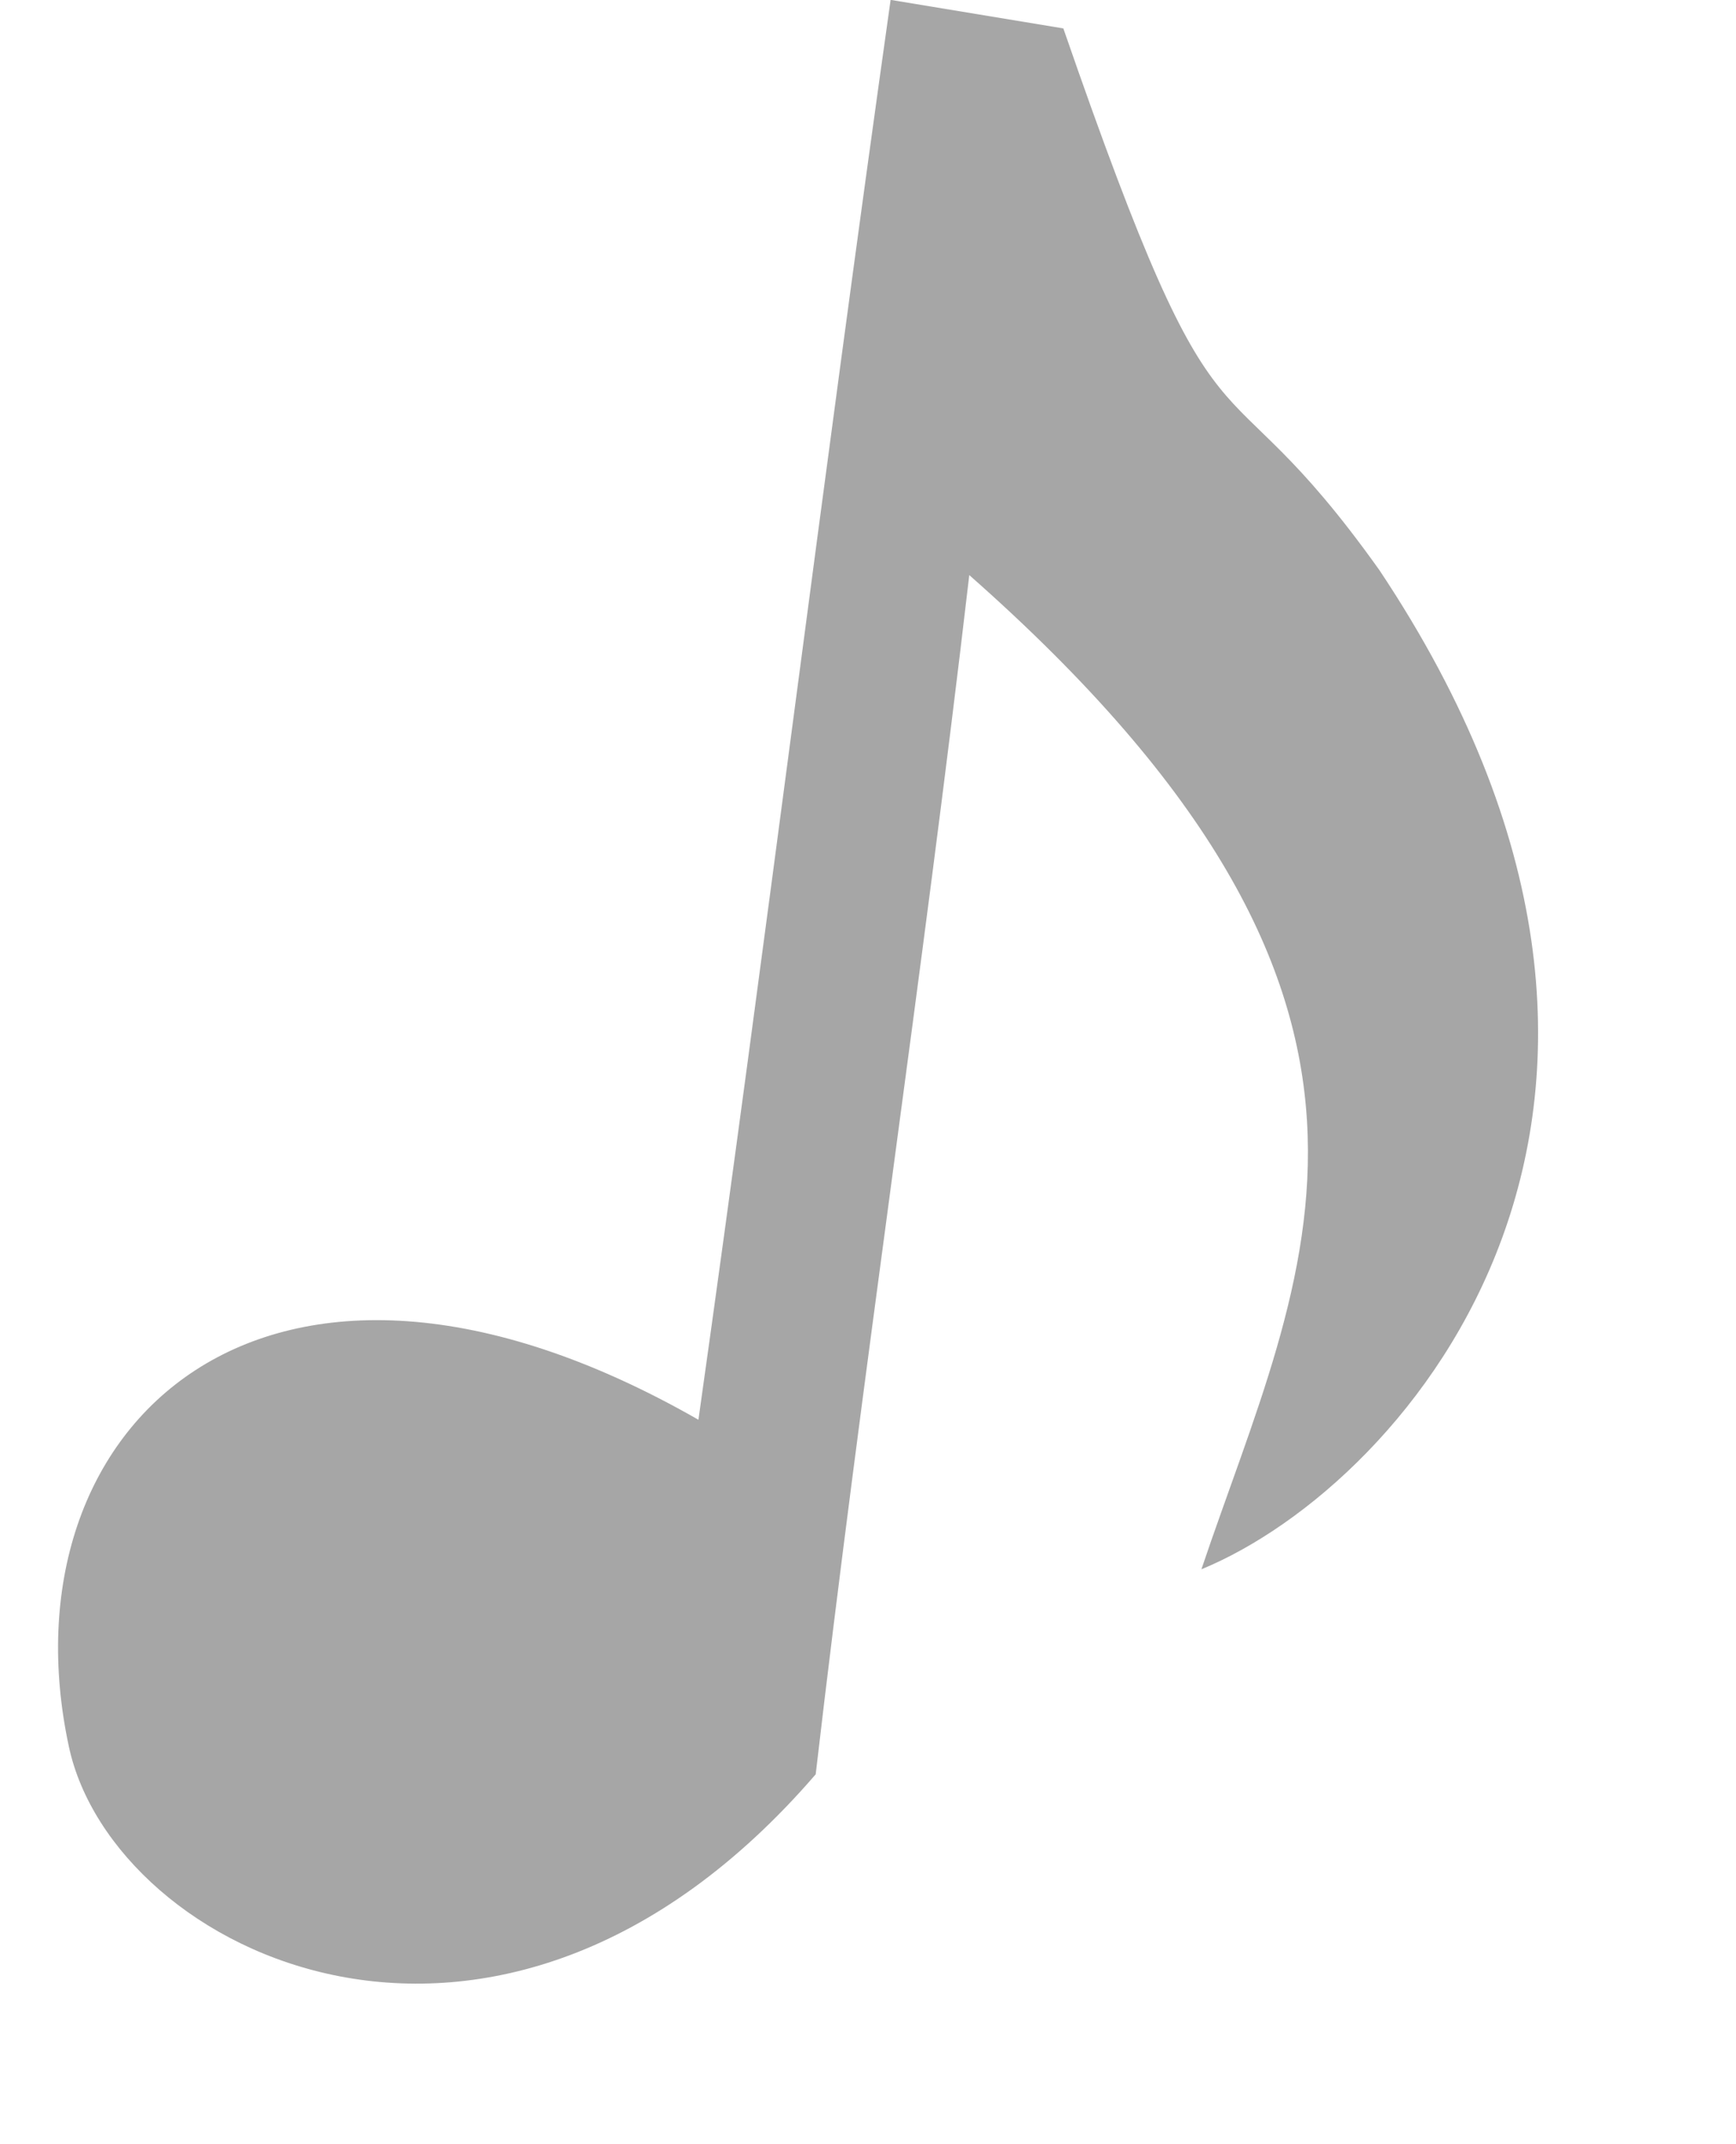<?xml version="1.0" encoding="UTF-8" standalone="no"?><svg xmlns="http://www.w3.org/2000/svg" xmlns:xlink="http://www.w3.org/1999/xlink" fill="#a6a6a6" height="574.5" preserveAspectRatio="xMidYMid meet" version="1" viewBox="175.4 295.1 465.3 574.5" width="465.3" zoomAndPan="magnify"><g id="change1_1"><path d="m362.6 675.57c-116.1-66.427-187.24 1.803-168.72 87.681 11.889 55.109 114.73 106.33 200.15 7.333 12.434-106.95 28.731-214.42 41.164-321.37 131.29 115.75 89.364 185.79 62.219 266.43 55.806-22.998 143.22-124.53 47.719-267.74-45.191-63.441-40.951-18.646-84.725-145.19l-46.296-7.646c-18.399 130.41-33.114 250.1-51.513 380.51z" fill="inherit"/></g></svg>